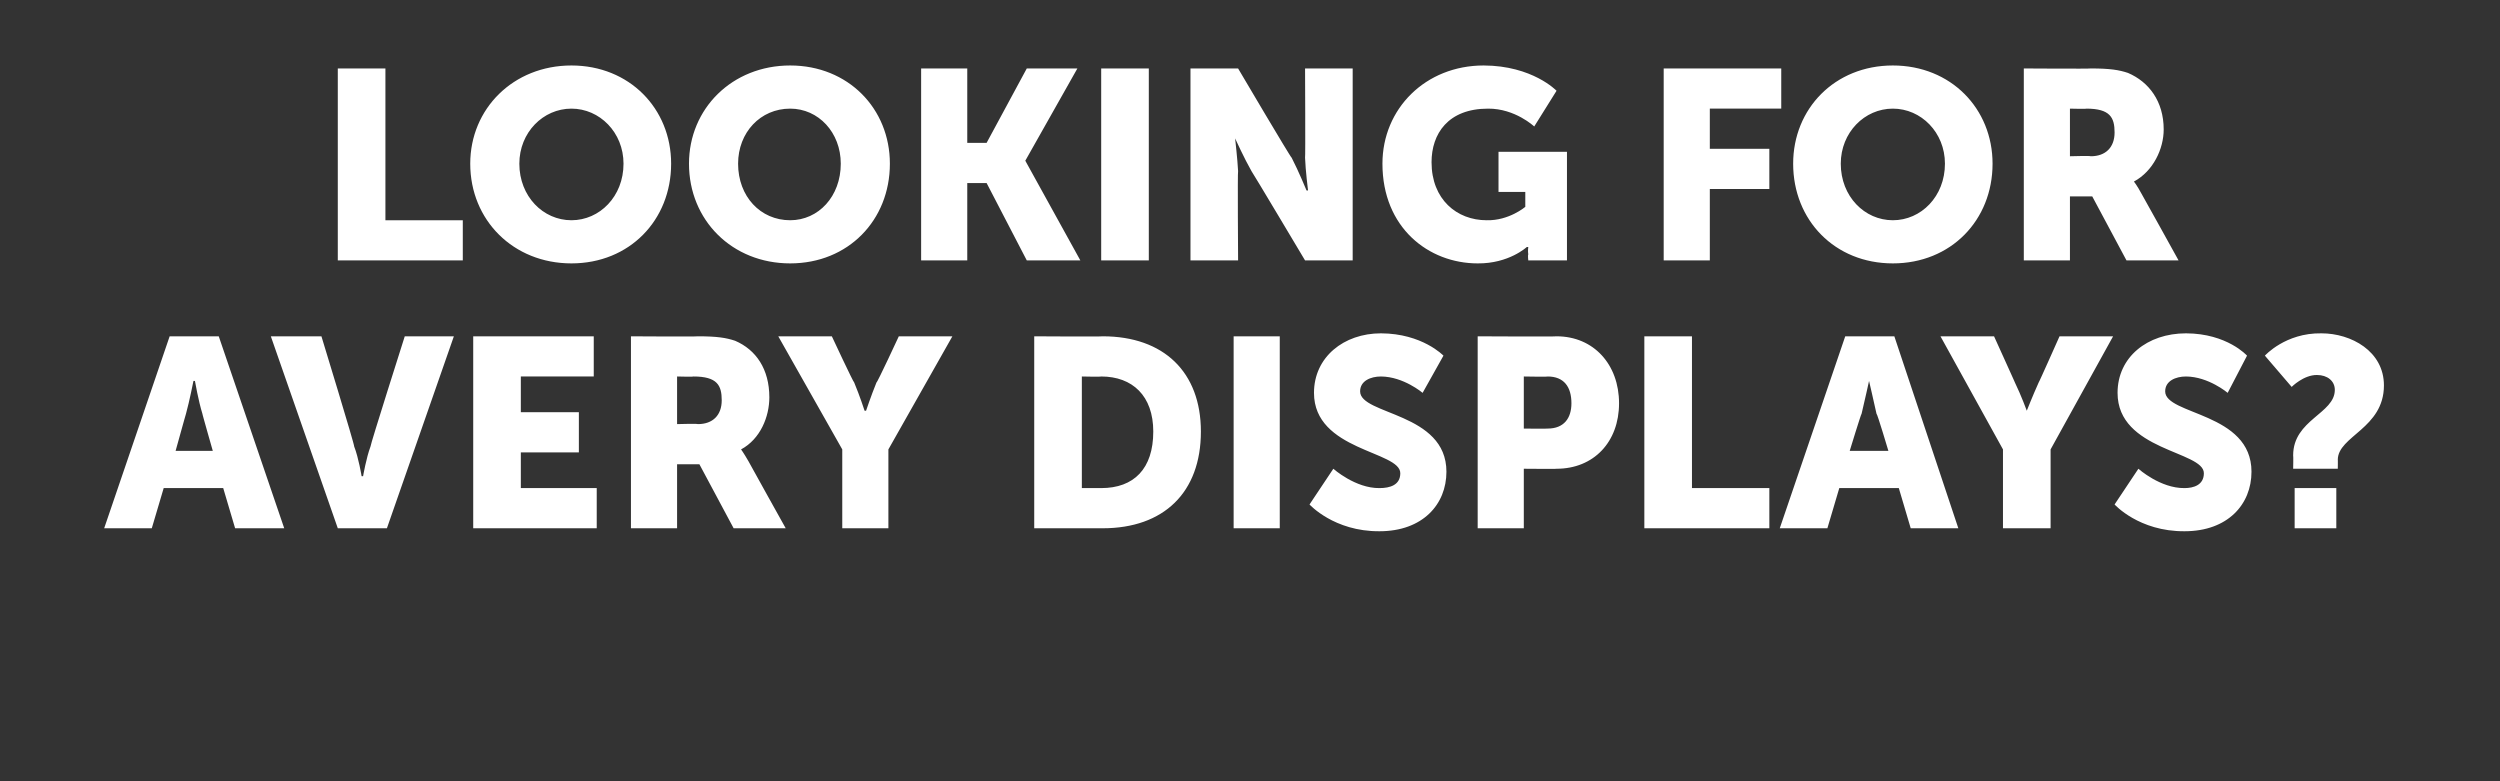 <?xml version="1.0" standalone="no"?><!DOCTYPE svg PUBLIC "-//W3C//DTD SVG 1.1//EN" "http://www.w3.org/Graphics/SVG/1.1/DTD/svg11.dtd"><svg xmlns="http://www.w3.org/2000/svg" version="1.1" width="168px" height="52.5px" viewBox="0 -4 168 52.5" style="top:-4px"><rect x="0" y="-4" width="168" height="52.5" fill="#333333" stroke="none"/>  <desc>Looking for avery Displays?</desc>  <defs/>  <g id="Polygon120837">    <path d="M 15 28.8 L 11 28.8 L 10.2 31.5 L 7 31.5 L 11.4 18.6 L 14.7 18.6 L 19.1 31.5 L 15.8 31.5 L 15 28.8 Z M 13 21.6 C 13 21.6 12.73 22.97 12.5 23.8 C 12.5 23.78 11.8 26.3 11.8 26.3 L 14.3 26.3 C 14.3 26.3 13.58 23.78 13.6 23.8 C 13.34 22.97 13.1 21.6 13.1 21.6 L 13 21.6 Z M 18.2 18.6 L 21.6 18.6 C 21.6 18.6 23.85 25.96 23.8 26 C 24.1 26.77 24.3 28 24.3 28 L 24.4 28 C 24.4 28 24.61 26.77 24.9 26 C 24.86 25.96 27.2 18.6 27.2 18.6 L 30.5 18.6 L 26 31.5 L 22.7 31.5 L 18.2 18.6 Z M 31.8 18.6 L 39.9 18.6 L 39.9 21.3 L 35 21.3 L 35 23.7 L 38.9 23.7 L 38.9 26.4 L 35 26.4 L 35 28.8 L 40.1 28.8 L 40.1 31.5 L 31.8 31.5 L 31.8 18.6 Z M 42.4 18.6 C 42.4 18.6 46.86 18.63 46.9 18.6 C 48.2 18.6 48.8 18.7 49.4 18.9 C 50.8 19.5 51.7 20.8 51.7 22.7 C 51.7 24 51.1 25.5 49.8 26.2 C 49.81 26.19 49.8 26.2 49.8 26.2 C 49.8 26.2 49.99 26.46 50.3 27 C 50.29 27 52.8 31.5 52.8 31.5 L 49.3 31.5 L 47 27.2 L 45.5 27.2 L 45.5 31.5 L 42.4 31.5 L 42.4 18.6 Z M 46.9 24.5 C 47.9 24.5 48.5 23.9 48.5 22.9 C 48.5 21.9 48.2 21.3 46.6 21.3 C 46.59 21.33 45.5 21.3 45.5 21.3 L 45.5 24.5 C 45.5 24.5 46.89 24.46 46.9 24.5 Z M 56.6 26.2 L 52.3 18.6 L 55.9 18.6 C 55.9 18.6 57.36 21.73 57.4 21.7 C 57.78 22.61 58.1 23.6 58.1 23.6 L 58.2 23.6 C 58.2 23.6 58.53 22.61 58.9 21.7 C 58.95 21.73 60.4 18.6 60.4 18.6 L 64 18.6 L 59.7 26.2 L 59.7 31.5 L 56.6 31.5 L 56.6 26.2 Z M 69.5 18.6 C 69.5 18.6 74.1 18.63 74.1 18.6 C 78.2 18.6 80.7 21 80.7 25 C 80.7 29.1 78.2 31.5 74.1 31.5 C 74.1 31.5 69.5 31.5 69.5 31.5 L 69.5 18.6 Z M 74 28.8 C 76.2 28.8 77.5 27.5 77.5 25 C 77.5 22.6 76.1 21.3 74 21.3 C 73.98 21.33 72.7 21.3 72.7 21.3 L 72.7 28.8 C 72.7 28.8 73.98 28.8 74 28.8 Z M 82.9 18.6 L 86 18.6 L 86 31.5 L 82.9 31.5 L 82.9 18.6 Z M 89.6 27.5 C 89.6 27.5 91.08 28.82 92.7 28.8 C 93.4 28.8 94.1 28.6 94.1 27.8 C 94.1 26.3 88.3 26.3 88.3 22.4 C 88.3 20 90.3 18.4 92.8 18.4 C 95.58 18.41 97 19.9 97 19.9 L 95.6 22.4 C 95.6 22.4 94.32 21.31 92.8 21.3 C 92.1 21.3 91.4 21.6 91.4 22.3 C 91.4 23.9 97.2 23.7 97.2 27.7 C 97.2 29.9 95.6 31.7 92.7 31.7 C 89.64 31.72 88 29.9 88 29.9 L 89.6 27.5 Z M 99.3 18.6 C 99.3 18.6 104.64 18.63 104.6 18.6 C 107.1 18.6 108.8 20.5 108.8 23.1 C 108.8 25.7 107.1 27.5 104.6 27.5 C 104.64 27.52 102.4 27.5 102.4 27.5 L 102.4 31.5 L 99.3 31.5 L 99.3 18.6 Z M 104 24.8 C 105.1 24.8 105.6 24.1 105.6 23.1 C 105.6 22 105.1 21.3 104 21.3 C 104.05 21.33 102.4 21.3 102.4 21.3 L 102.4 24.8 C 102.4 24.8 103.99 24.82 104 24.8 Z M 110.5 18.6 L 113.7 18.6 L 113.7 28.8 L 118.9 28.8 L 118.9 31.5 L 110.5 31.5 L 110.5 18.6 Z M 127.6 28.8 L 123.6 28.8 L 122.8 31.5 L 119.6 31.5 L 124 18.6 L 127.3 18.6 L 131.6 31.5 L 128.4 31.5 L 127.6 28.8 Z M 125.6 21.6 C 125.6 21.6 125.3 22.97 125.1 23.8 C 125.07 23.78 124.3 26.3 124.3 26.3 L 126.9 26.3 C 126.9 26.3 126.15 23.78 126.1 23.8 C 125.92 22.97 125.6 21.6 125.6 21.6 L 125.6 21.6 Z M 134.6 26.2 L 130.4 18.6 L 134 18.6 C 134 18.6 135.42 21.73 135.4 21.7 C 135.84 22.61 136.2 23.6 136.2 23.6 L 136.2 23.6 C 136.2 23.6 136.59 22.61 137 21.7 C 137.01 21.73 138.4 18.6 138.4 18.6 L 142 18.6 L 137.8 26.2 L 137.8 31.5 L 134.6 31.5 L 134.6 26.2 Z M 143.7 27.5 C 143.7 27.5 145.17 28.82 146.8 28.8 C 147.4 28.8 148.1 28.6 148.1 27.8 C 148.1 26.3 142.3 26.3 142.3 22.4 C 142.3 20 144.3 18.4 146.9 18.4 C 149.67 18.41 151 19.9 151 19.9 L 149.7 22.4 C 149.7 22.4 148.41 21.31 146.9 21.3 C 146.2 21.3 145.5 21.6 145.5 22.3 C 145.5 23.9 151.3 23.7 151.3 27.7 C 151.3 29.9 149.7 31.7 146.8 31.7 C 143.73 31.72 142.1 29.9 142.1 29.9 L 143.7 27.5 Z M 154.1 26.6 C 154.1 24.2 156.9 23.8 156.9 22.2 C 156.9 21.6 156.4 21.2 155.7 21.2 C 154.8 21.19 154 22 154 22 L 152.2 19.9 C 152.2 19.9 153.58 18.36 156 18.4 C 158 18.4 160.2 19.6 160.2 21.9 C 160.2 24.8 157.1 25.3 157.1 26.9 C 157.11 26.87 157.1 27.5 157.1 27.5 L 154.1 27.5 C 154.1 27.5 154.12 26.62 154.1 26.6 Z M 154.2 28.8 L 157 28.8 L 157 31.5 L 154.2 31.5 L 154.2 28.8 Z " stroke="none" fill="#fff"/>  </g>  <g id="Polygon120836">    <path d="M 22.7 0.6 L 25.9 0.6 L 25.9 10.8 L 31.1 10.8 L 31.1 13.5 L 22.7 13.5 L 22.7 0.6 Z M 38.4 0.4 C 42.3 0.4 45.1 3.3 45.1 7 C 45.1 10.8 42.3 13.7 38.4 13.7 C 34.5 13.7 31.6 10.8 31.6 7 C 31.6 3.3 34.5 0.4 38.4 0.4 Z M 38.4 10.8 C 40.3 10.8 41.9 9.2 41.9 7 C 41.9 4.9 40.3 3.3 38.4 3.3 C 36.5 3.3 34.9 4.9 34.9 7 C 34.9 9.2 36.5 10.8 38.4 10.8 Z M 53.1 0.4 C 57 0.4 59.8 3.3 59.8 7 C 59.8 10.8 57 13.7 53.1 13.7 C 49.2 13.7 46.3 10.8 46.3 7 C 46.3 3.3 49.2 0.4 53.1 0.4 Z M 53.1 10.8 C 55 10.8 56.5 9.2 56.5 7 C 56.5 4.9 55 3.3 53.1 3.3 C 51.1 3.3 49.6 4.9 49.6 7 C 49.6 9.2 51.1 10.8 53.1 10.8 Z M 61.9 0.6 L 65 0.6 L 65 5.6 L 66.3 5.6 L 69 0.6 L 72.4 0.6 L 68.9 6.8 L 68.9 6.8 L 72.6 13.5 L 69 13.5 L 66.3 8.3 L 65 8.3 L 65 13.5 L 61.9 13.5 L 61.9 0.6 Z M 74 0.6 L 77.2 0.6 L 77.2 13.5 L 74 13.5 L 74 0.6 Z M 80 0.6 L 83.2 0.6 C 83.2 0.6 86.76 6.64 86.8 6.6 C 87.26 7.49 87.8 8.8 87.8 8.8 L 87.9 8.8 C 87.9 8.8 87.73 7.45 87.7 6.6 C 87.73 6.64 87.7 0.6 87.7 0.6 L 90.9 0.6 L 90.9 13.5 L 87.7 13.5 C 87.7 13.5 84.13 7.51 84.1 7.5 C 83.62 6.66 83 5.3 83 5.3 L 83 5.3 C 83 5.3 83.16 6.7 83.2 7.5 C 83.16 7.51 83.2 13.5 83.2 13.5 L 80 13.5 L 80 0.6 Z M 99.7 0.4 C 102.99 0.41 104.6 2.1 104.6 2.1 L 103.1 4.5 C 103.1 4.5 101.82 3.29 100 3.3 C 97.3 3.3 96.2 5 96.2 6.9 C 96.2 9.4 97.9 10.8 99.9 10.8 C 101.4 10.84 102.5 9.9 102.5 9.9 L 102.5 8.9 L 100.7 8.9 L 100.7 6.2 L 105.3 6.2 L 105.3 13.5 L 102.7 13.5 C 102.7 13.5 102.66 13.14 102.7 13.1 C 102.66 12.87 102.7 12.6 102.7 12.6 L 102.6 12.6 C 102.6 12.6 101.4 13.72 99.3 13.7 C 96 13.7 92.9 11.3 92.9 7 C 92.9 3.3 95.8 0.4 99.7 0.4 Z M 111.8 0.6 L 119.7 0.6 L 119.7 3.3 L 114.9 3.3 L 114.9 6 L 118.9 6 L 118.9 8.7 L 114.9 8.7 L 114.9 13.5 L 111.8 13.5 L 111.8 0.6 Z M 127.2 0.4 C 131.1 0.4 133.9 3.3 133.9 7 C 133.9 10.8 131.1 13.7 127.2 13.7 C 123.3 13.7 120.5 10.8 120.5 7 C 120.5 3.3 123.3 0.4 127.2 0.4 Z M 127.2 10.8 C 129.1 10.8 130.7 9.2 130.7 7 C 130.7 4.9 129.1 3.3 127.2 3.3 C 125.3 3.3 123.7 4.9 123.7 7 C 123.7 9.2 125.3 10.8 127.2 10.8 Z M 136 0.6 C 136 0.6 140.48 0.63 140.5 0.6 C 141.8 0.6 142.4 0.7 143 0.9 C 144.4 1.5 145.4 2.8 145.4 4.7 C 145.4 6 144.7 7.5 143.4 8.2 C 143.43 8.19 143.4 8.2 143.4 8.2 C 143.4 8.2 143.61 8.46 143.9 9 C 143.91 9 146.4 13.5 146.4 13.5 L 142.9 13.5 L 140.6 9.2 L 139.1 9.2 L 139.1 13.5 L 136 13.5 L 136 0.6 Z M 140.5 6.5 C 141.5 6.5 142.1 5.9 142.1 4.9 C 142.1 3.9 141.8 3.3 140.2 3.3 C 140.21 3.33 139.1 3.3 139.1 3.3 L 139.1 6.5 C 139.1 6.5 140.51 6.46 140.5 6.5 Z " stroke="none" fill="#fff"/>  </g></svg>